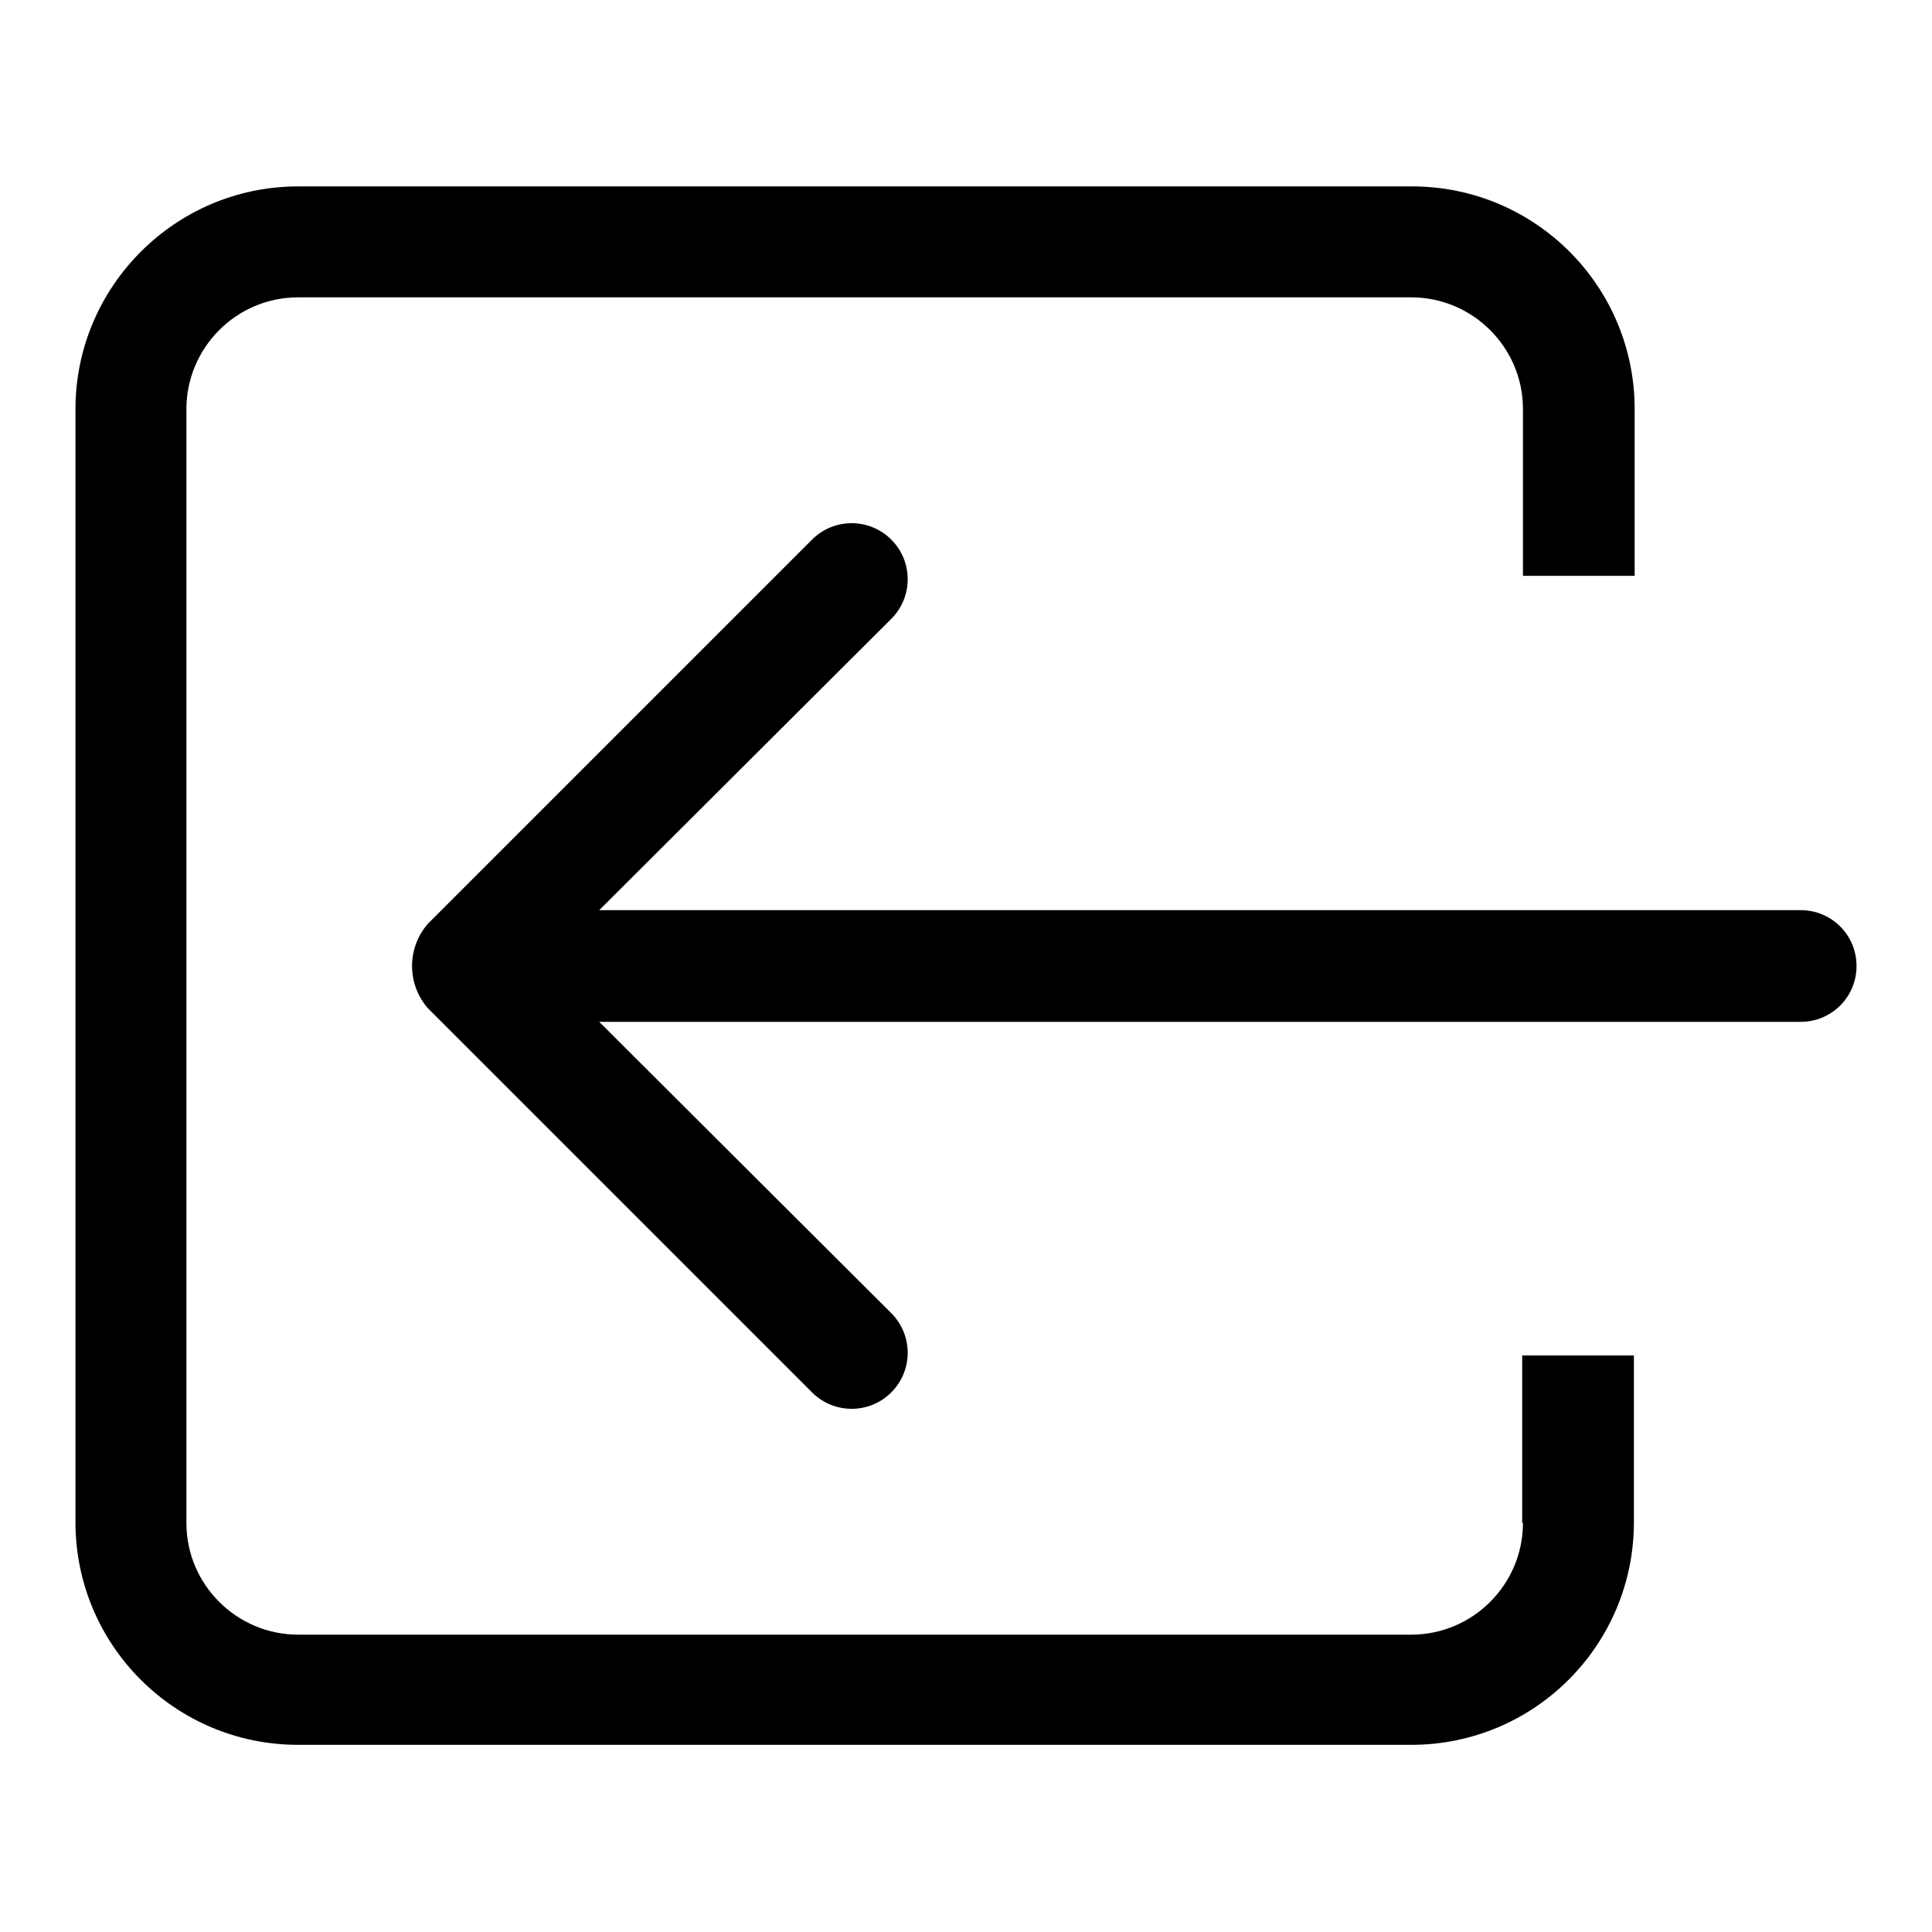 <?xml version="1.0" encoding="utf-8"?>
<!-- Svg Vector Icons : http://www.onlinewebfonts.com/icon -->
<!DOCTYPE svg PUBLIC "-//W3C//DTD SVG 1.1//EN" "http://www.w3.org/Graphics/SVG/1.1/DTD/svg11.dtd">
<svg version="1.1" xmlns="http://www.w3.org/2000/svg" xmlns:xlink="http://www.w3.org/1999/xlink" x="0px" y="0px" viewBox="0 0 256 256" enable-background="new 0 0 256 256" xml:space="preserve">
<g> <path fill="#000000" d="M238.6,120.6H79.4L118.1,82c2.9-2.9,2.9-7.6,0-10.5c-2.9-2.9-7.6-2.9-10.5,0l-50.9,50.9 c-2.8,3.2-2.8,8,0,11.2l50.9,50.9c2.9,2.9,7.6,2.9,10.5,0c2.9-2.9,2.9-7.6,0-10.5l0,0l-38.7-38.6h159.2c4.1,0,7.4-3.3,7.4-7.4 C246,123.9,242.7,120.6,238.6,120.6z M201.8,201.8c0,8.1-6.6,14.8-14.8,14.8l0,0H39.5c-8.1,0-14.8-6.6-14.8-14.8l0,0V54.2 c0-8.1,6.6-14.8,14.8-14.8H187c8.1,0,14.8,6.6,14.8,14.8l0,0v22.1h14.8V54.2c0-16.3-13.2-29.5-29.5-29.5H39.5 C23.2,24.7,10,38,10,54.2v147.5c0,16.3,13.2,29.5,29.5,29.5H187c16.3,0,29.5-13.2,29.5-29.5v-22.1h-14.8V201.8z"/></g>
</svg>
